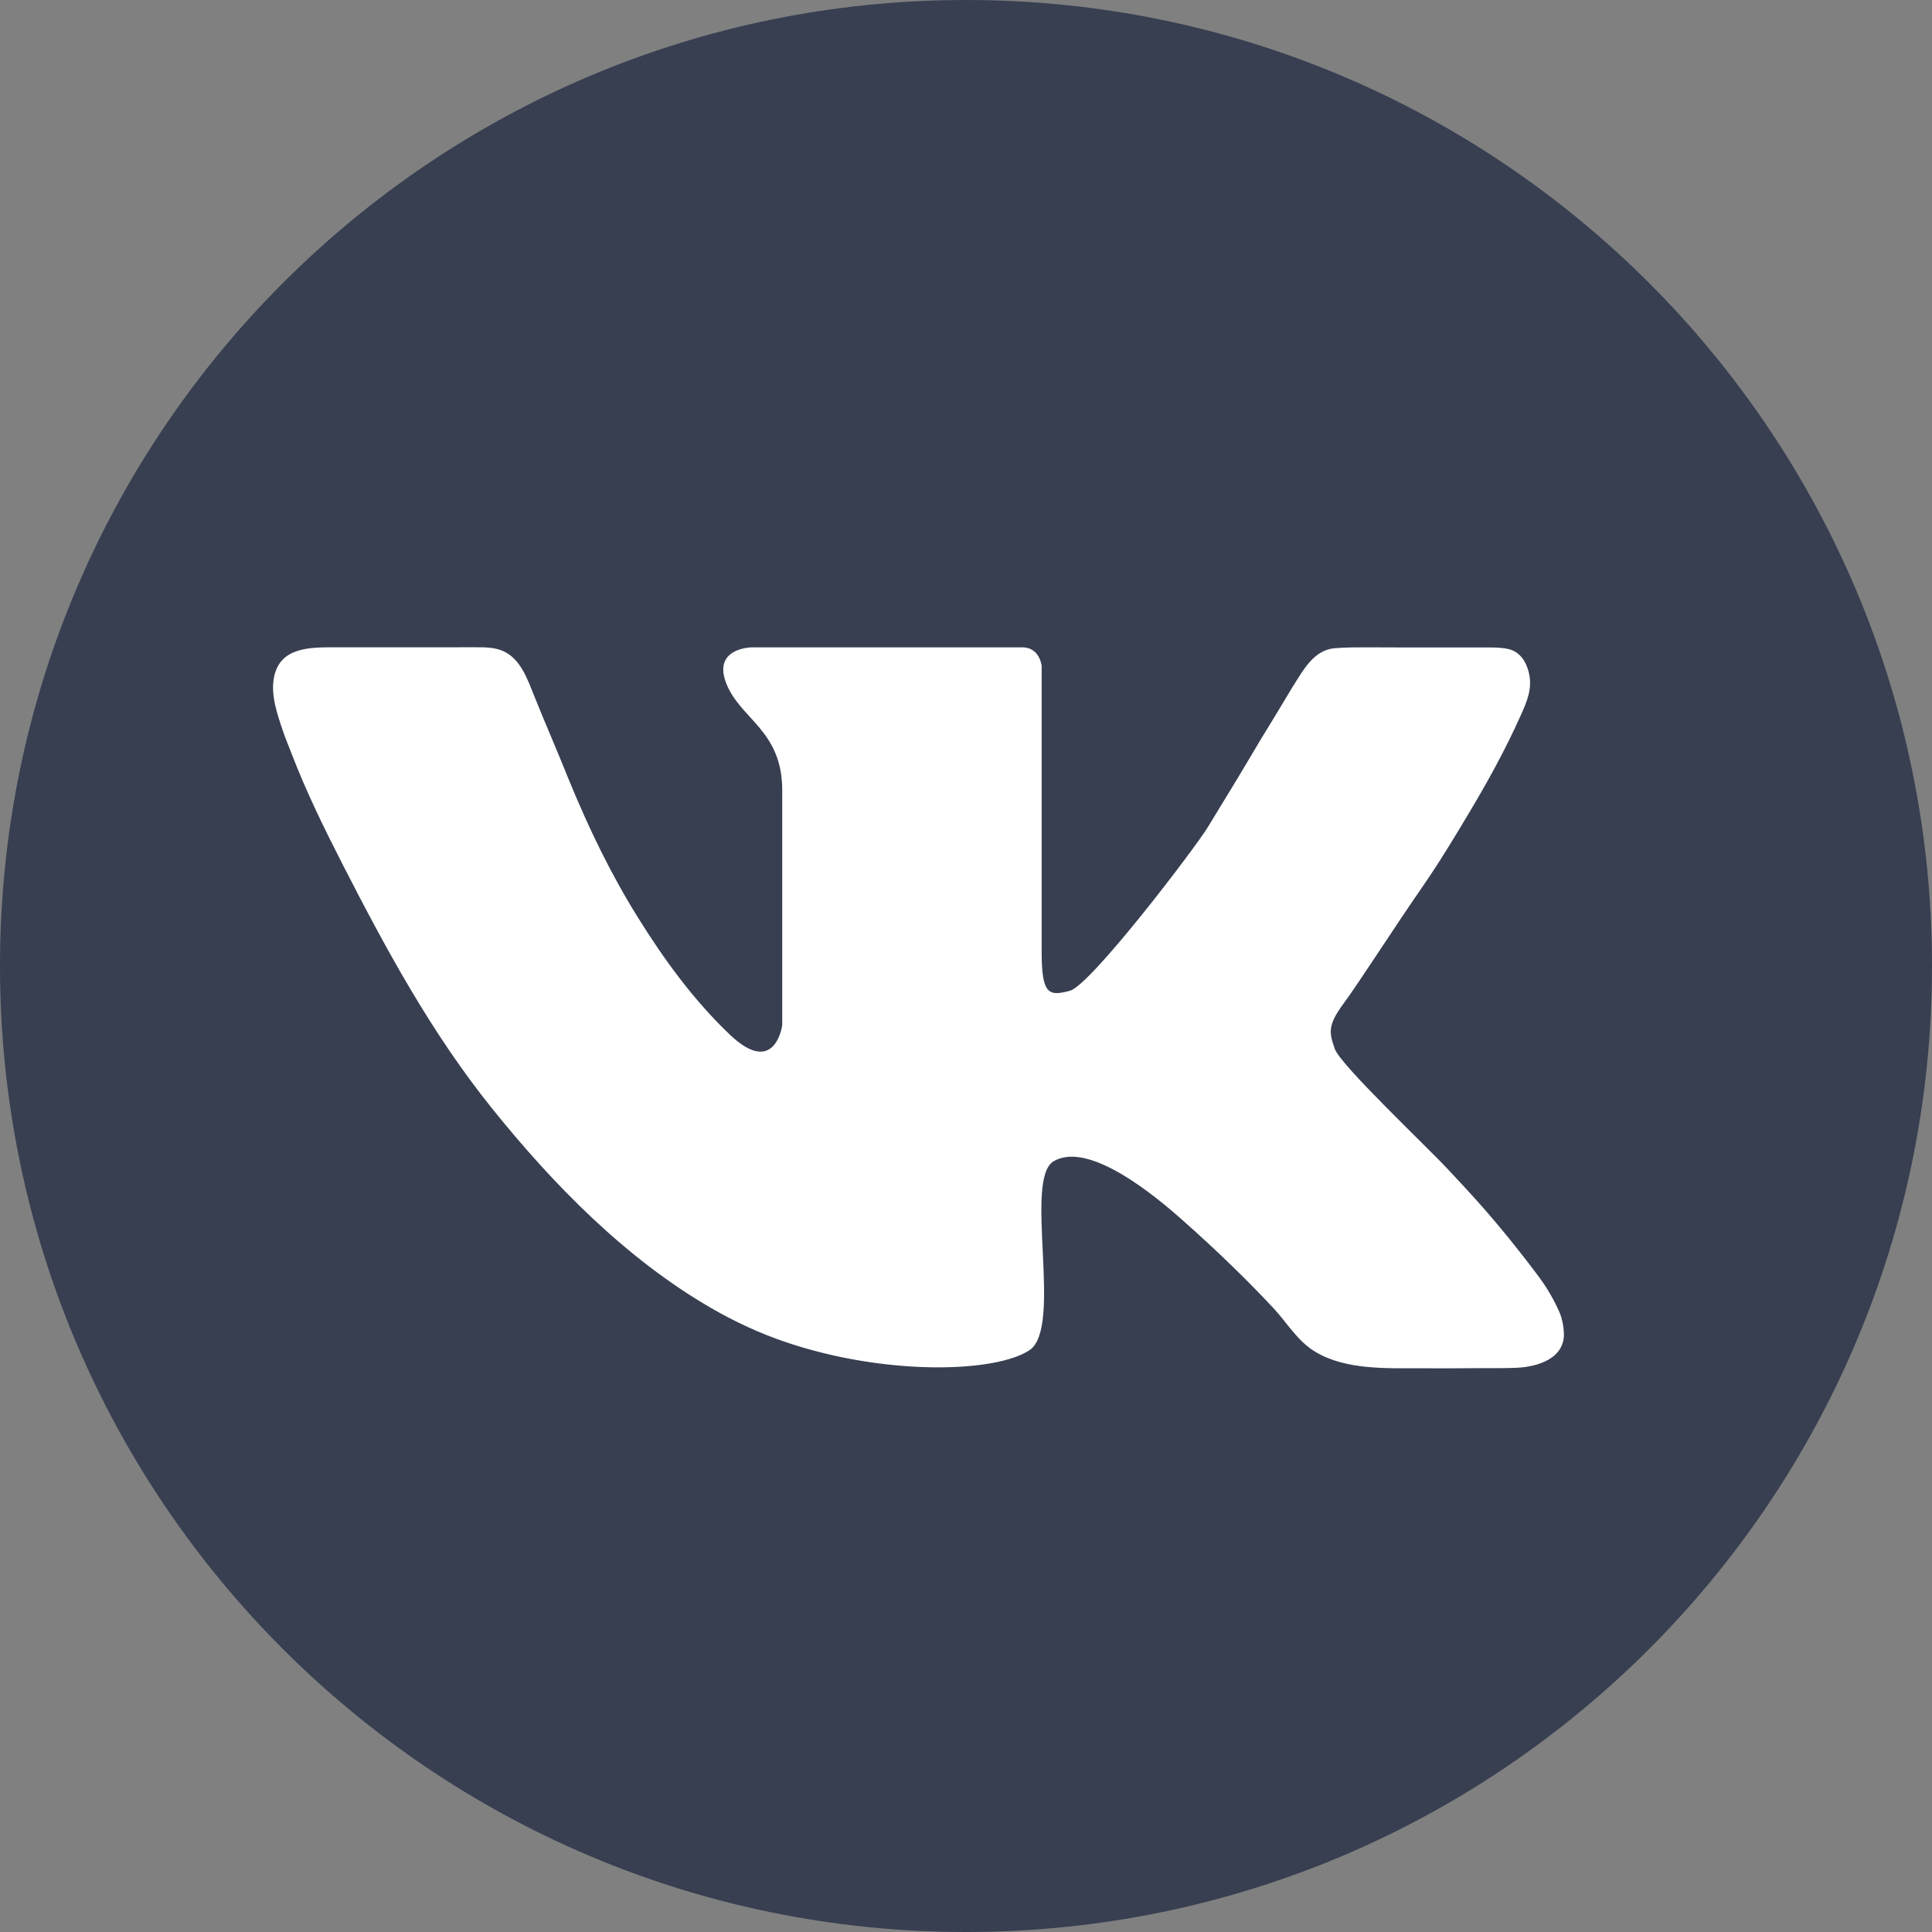 <svg width="50" height="50" viewBox="0 0 50 50" fill="none" xmlns="http://www.w3.org/2000/svg">
<rect x="0" y="0" width="50" height="50" fill="#808080" stroke="none"/>
<g clip-path="url(#clip0_13920_35)">
<path d="M25 50C38.807 50 50 38.807 50 25C50 11.193 38.807 0 25 0C11.193 0 0 11.193 0 25C0 38.807 11.193 50 25 50Z" fill="#373F51"/>
<path d="M40.473 34.474C40.463 34.313 40.427 34.12 40.363 33.971C40.225 33.651 40.031 33.319 39.823 33.04C38.736 31.587 38.015 30.845 37.471 30.26C36.928 29.675 34.691 27.564 34.545 27.146C34.399 26.728 34.352 26.542 34.767 25.978C35.183 25.413 36.092 23.989 36.803 22.965C37.248 22.323 37.653 21.651 38.053 20.98C38.525 20.189 38.968 19.378 39.346 18.537C39.515 18.161 39.669 17.819 39.564 17.398C39.494 17.116 39.335 16.868 39.04 16.798C38.878 16.76 38.702 16.756 38.537 16.756C37.921 16.756 36.311 16.756 36.311 16.756C36.02 16.756 35.729 16.752 35.438 16.753C35.14 16.753 34.839 16.751 34.542 16.776C34.119 16.812 33.859 17.139 33.647 17.468C33.386 17.87 33.149 18.289 32.897 18.697C32.724 18.975 32.555 19.256 32.389 19.539C32.13 19.98 31.862 20.417 31.595 20.854C31.484 21.035 31.373 21.216 31.264 21.398C30.95 21.92 28.233 25.494 27.689 25.641C27.146 25.787 26.958 25.745 26.958 24.637C26.958 23.53 26.958 17.238 26.958 17.238C26.958 17.238 26.916 16.753 26.456 16.753C25.997 16.753 23.864 16.753 23.864 16.753H19.465C19.465 16.753 18.43 16.758 18.796 17.688C19.162 18.618 20.244 18.9 20.244 20.452C20.244 22.004 20.244 26.534 20.244 26.534C20.244 26.534 20.061 27.898 18.88 26.769C17.949 25.88 17.182 24.828 16.505 23.738C15.8 22.605 15.233 21.427 14.727 20.193C14.583 19.84 14.44 19.487 14.291 19.136C14.136 18.769 13.983 18.402 13.834 18.032C13.661 17.603 13.477 17.043 13.011 16.845C12.777 16.746 12.519 16.751 12.269 16.751C11.344 16.751 10.419 16.754 9.494 16.752C9.223 16.752 8.952 16.751 8.68 16.752C8.039 16.753 7.242 16.735 7.09 17.535C7.003 17.996 7.177 18.488 7.323 18.92C7.389 19.116 7.47 19.305 7.544 19.498C7.92 20.48 8.384 21.426 8.862 22.361C9.999 24.581 11.169 26.739 12.738 28.691C14.324 30.663 16.197 32.575 18.402 33.851C19.016 34.206 19.66 34.505 20.332 34.733C22.924 35.611 25.767 35.527 26.644 34.942C27.522 34.357 26.477 30.511 27.271 30.051C28.066 29.591 29.487 30.594 30.532 31.514C31.577 32.434 32.371 33.228 32.957 33.855C33.323 34.248 33.581 34.716 34.059 34.996C34.849 35.46 35.902 35.408 36.784 35.411C37.275 35.412 37.767 35.414 38.258 35.408C38.591 35.404 38.923 35.414 39.255 35.398C39.8 35.372 40.514 35.156 40.473 34.474Z" fill="white"/>
</g>
<defs>
<clipPath id="clip0_13920_35">
<rect width="50" height="50" fill="white"/>
</clipPath>
</defs>
</svg>

